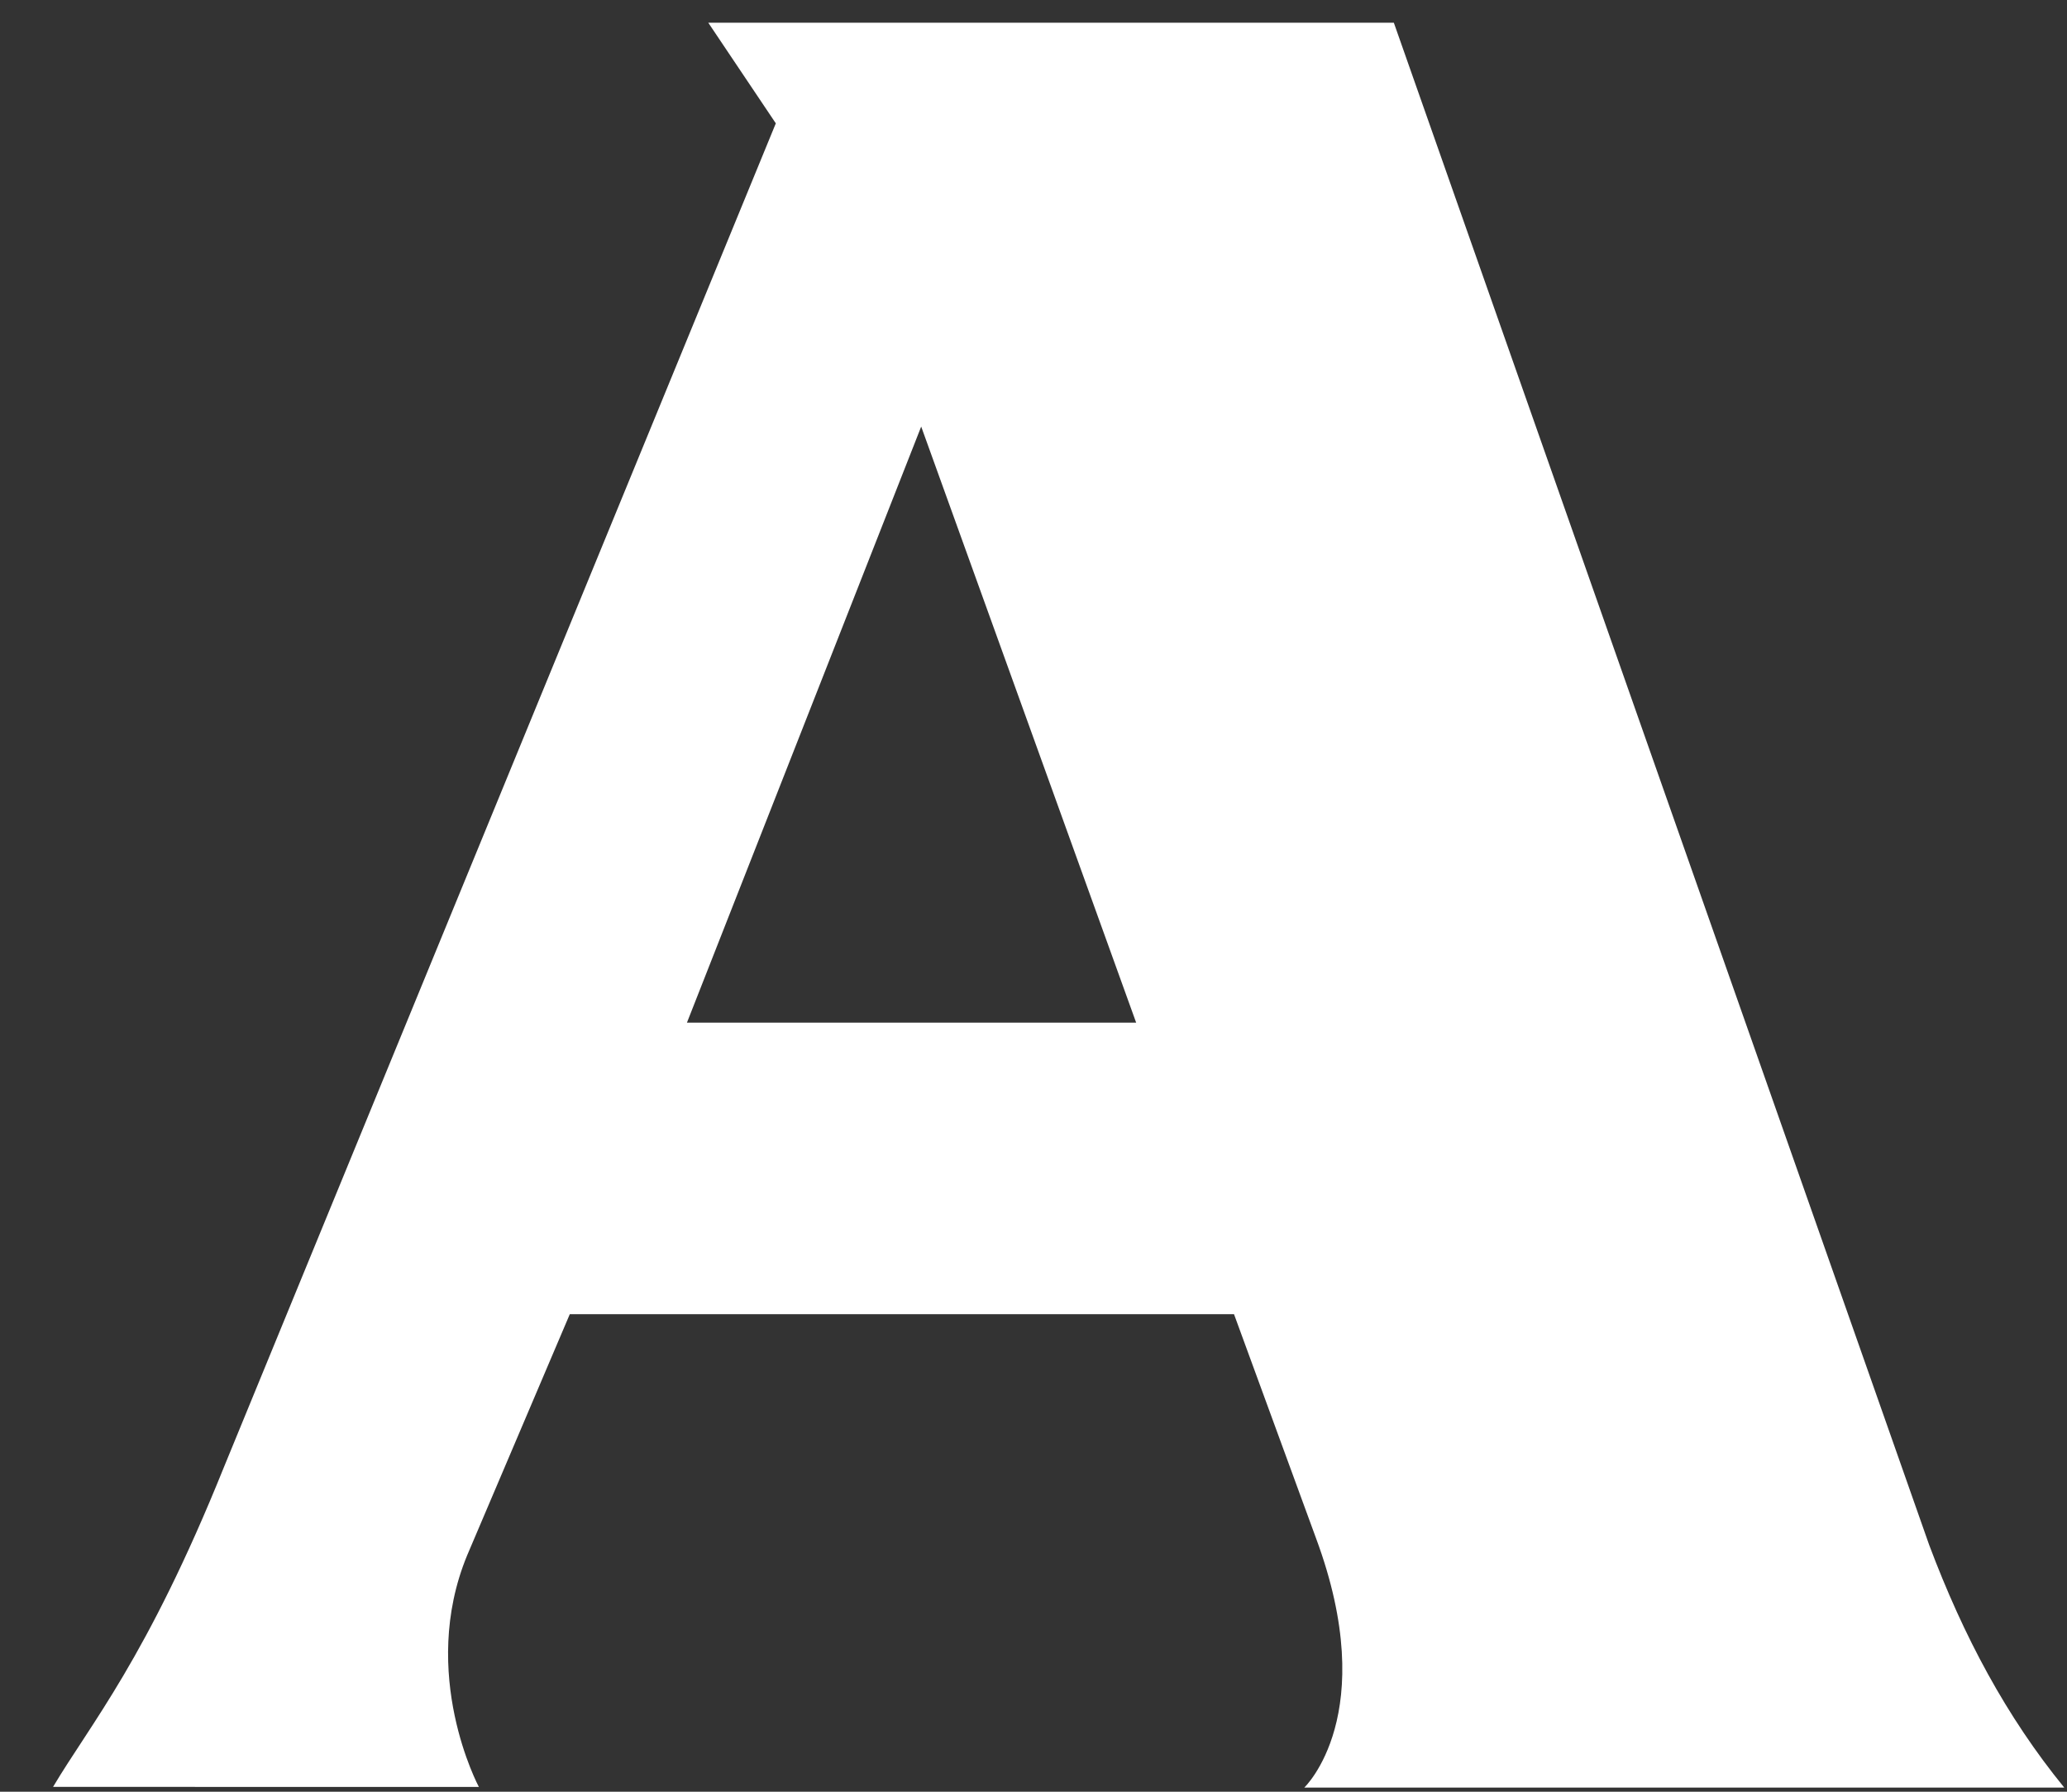 <svg id="Layer_1" xmlns="http://www.w3.org/2000/svg" viewBox="0 0 30 26"><rect x="0" y="0" width="30" height="26" fill="#333333" stroke="none"/><style>.st0{fill:#fff}</style><path class="st0" d="M29.96 25.94H18.93s1.12-1.06.17-3.62l-1.19-3.25H8.27l-1.49 3.5c-.71 1.72.17 3.36.17 3.36H.77c.54-.91 1.36-1.86 2.48-4.64l8.01-19.5-.98-1.46h9.95L28 22.42c.5 1.33 1.12 2.49 1.96 3.52zm-13.47-11.1l-3.12-8.65-3.4 8.65h6.52z"/></svg>